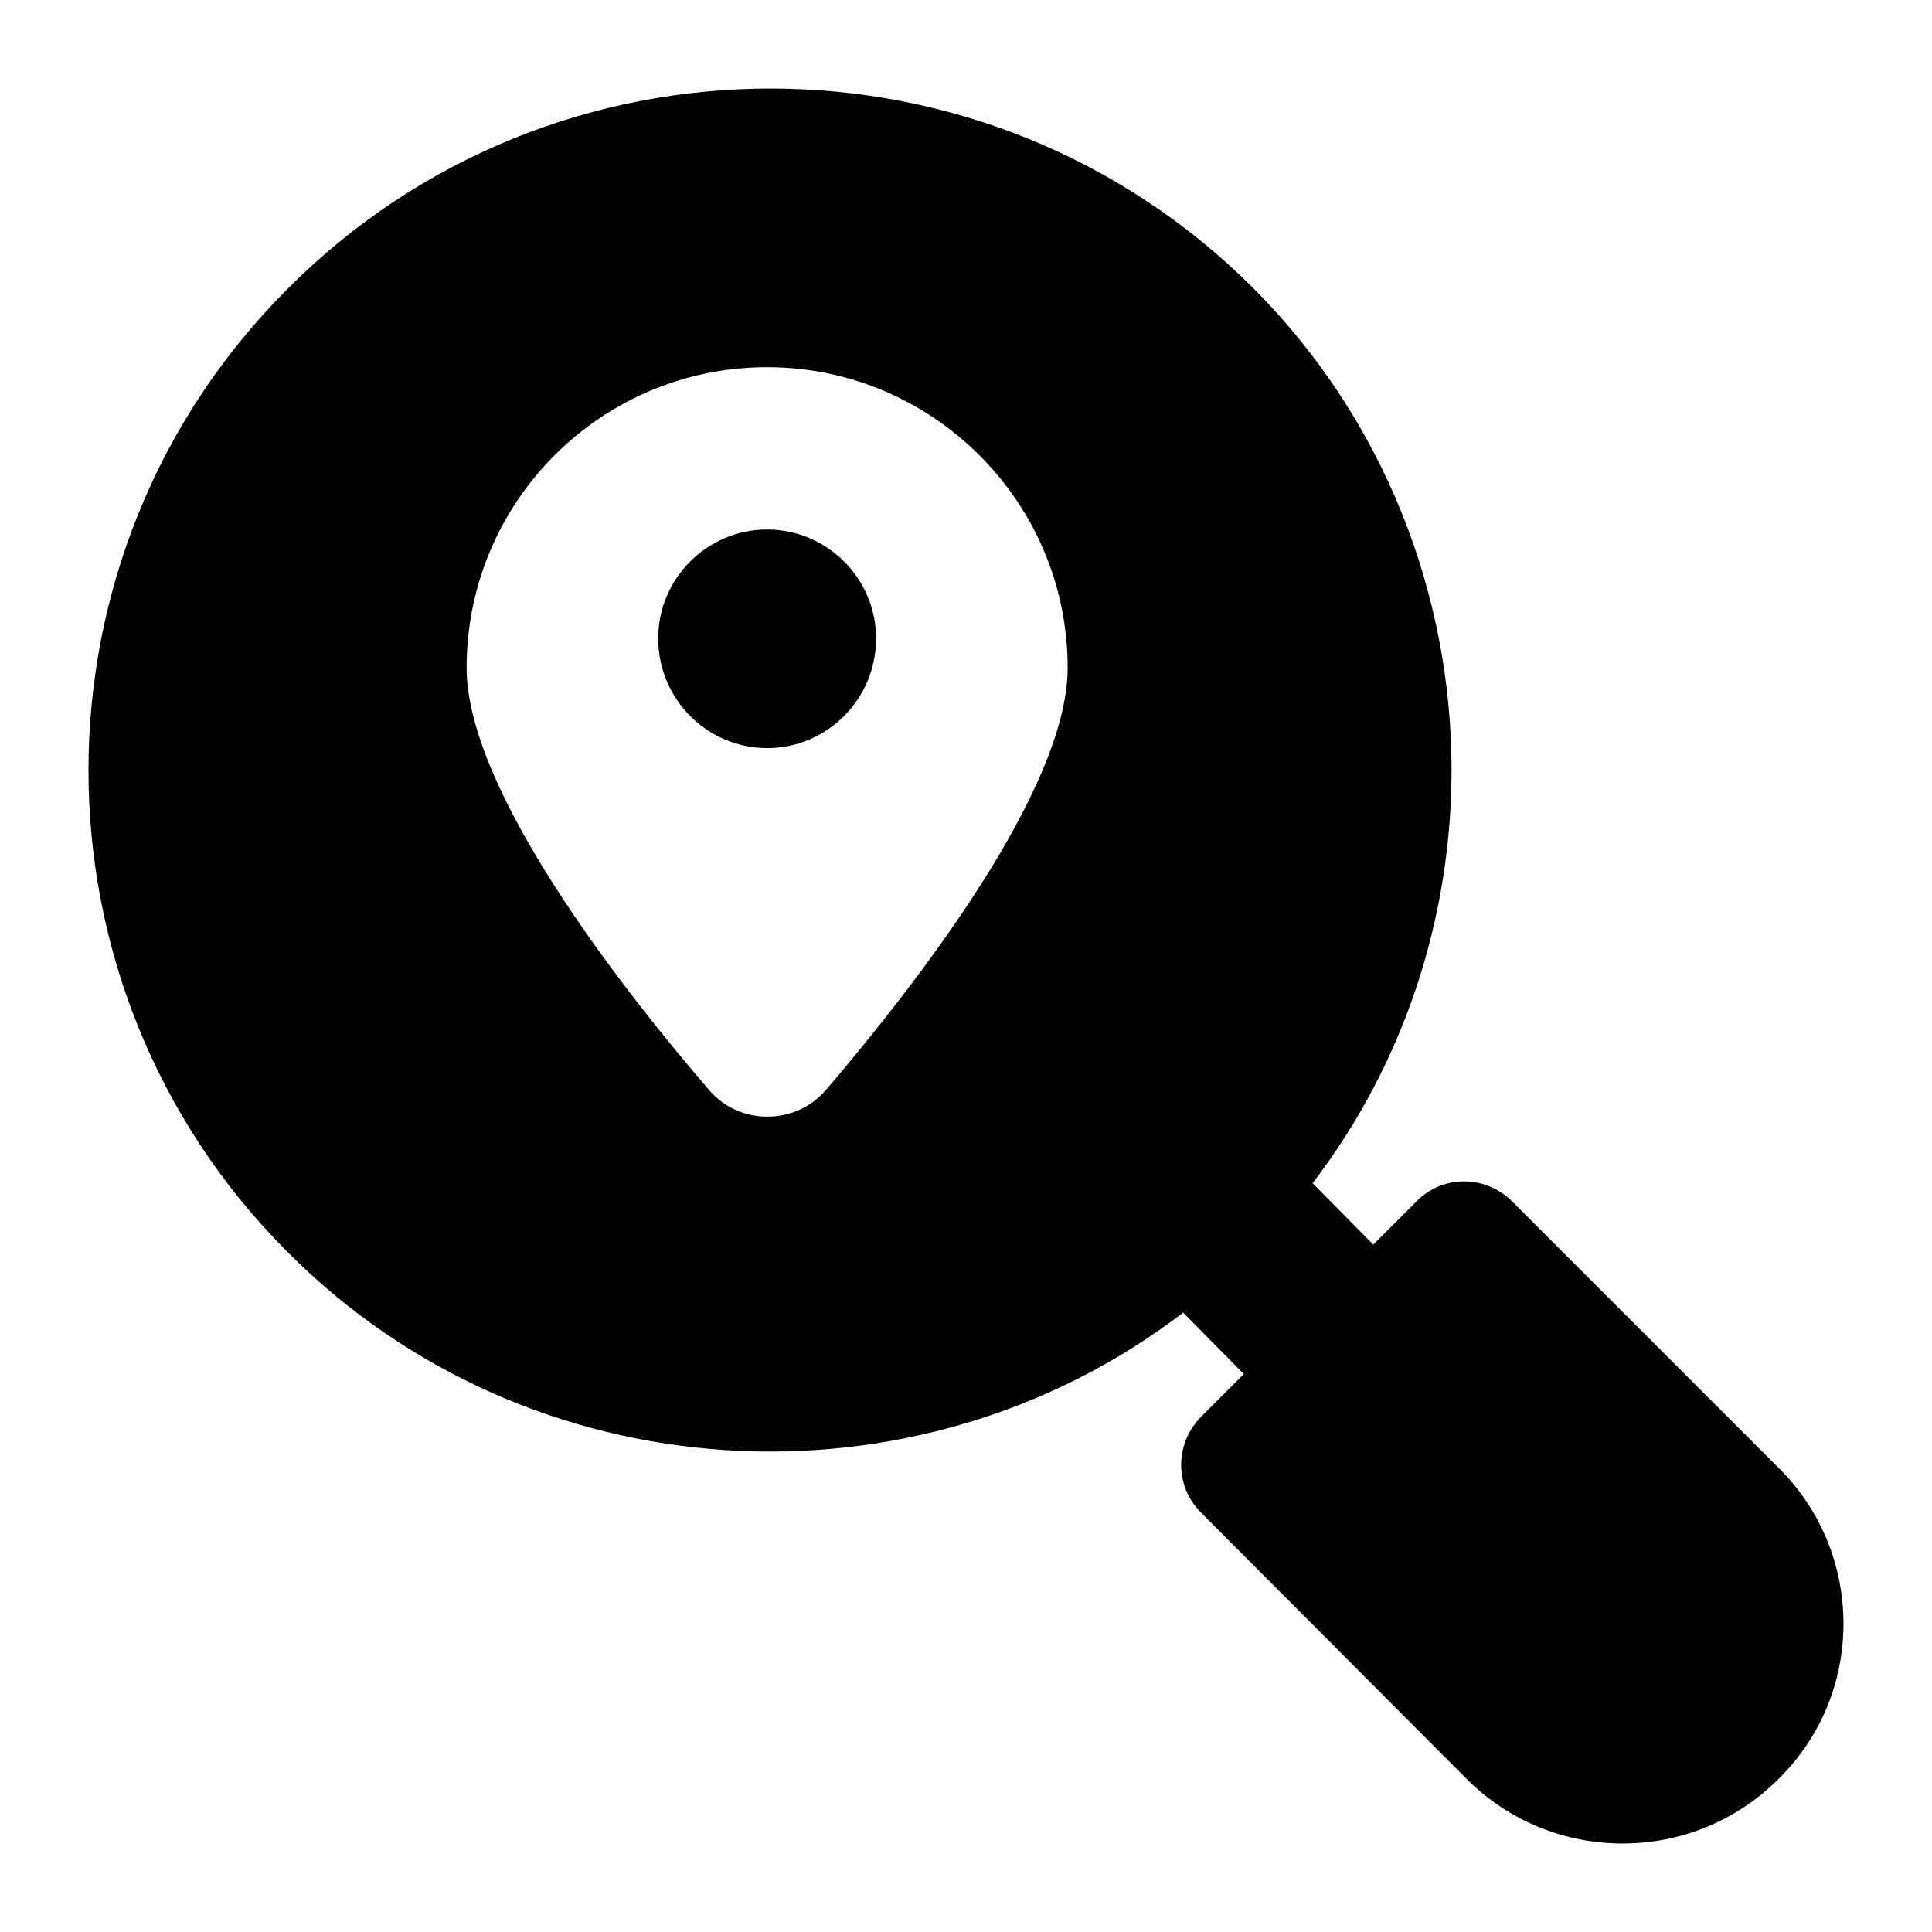 <?xml version="1.0" encoding="UTF-8"?>
<!-- Uploaded to: SVG Find, www.svgrepo.com, Generator: SVG Find Mixer Tools -->
<svg fill="#000000" width="800px" height="800px" version="1.1" viewBox="144 144 512 512" xmlns="http://www.w3.org/2000/svg">
 <g>
  <path d="m615.29 532.94-70.34-70.34c-7.168-7.363-18.797-7.363-25.773 0l-11.238 11.238-16.082-16.277c24.609-32.164 36.816-70.922 36.816-109.48 0-46.312-17.633-92.816-52.707-127.89-70.531-70.34-185.25-70.34-255.59 0.195-70.535 70.34-70.535 185.05-0.195 255.39 64.23 64.582 166.72 70.137 237.37 16.082l16.082 16.277-11.238 11.238c-7.168 7.168-7.168 18.602 0 25.578l70.34 70.535c22.727 22.727 59.789 22.758 82.547 0 23.383-22.977 22.652-60.293 0.004-82.547zm-252.49-99.988c-7.949 9.145-22.594 9.449-30.809 0-24.027-27.902-64.332-79.832-64.332-112 0-43.988 35.656-79.641 79.641-79.641 43.793 0 79.641 35.652 79.641 79.641 0 32.359-40.305 84.098-64.141 112z"/>
  <path d="m347.3 284.32c-15.891 0-28.871 12.984-28.871 28.871 0 16.082 12.984 29.066 28.871 29.066 15.891 0 28.871-12.984 28.871-29.066 0-15.887-12.98-28.871-28.871-28.871z"/>
 </g>
</svg>